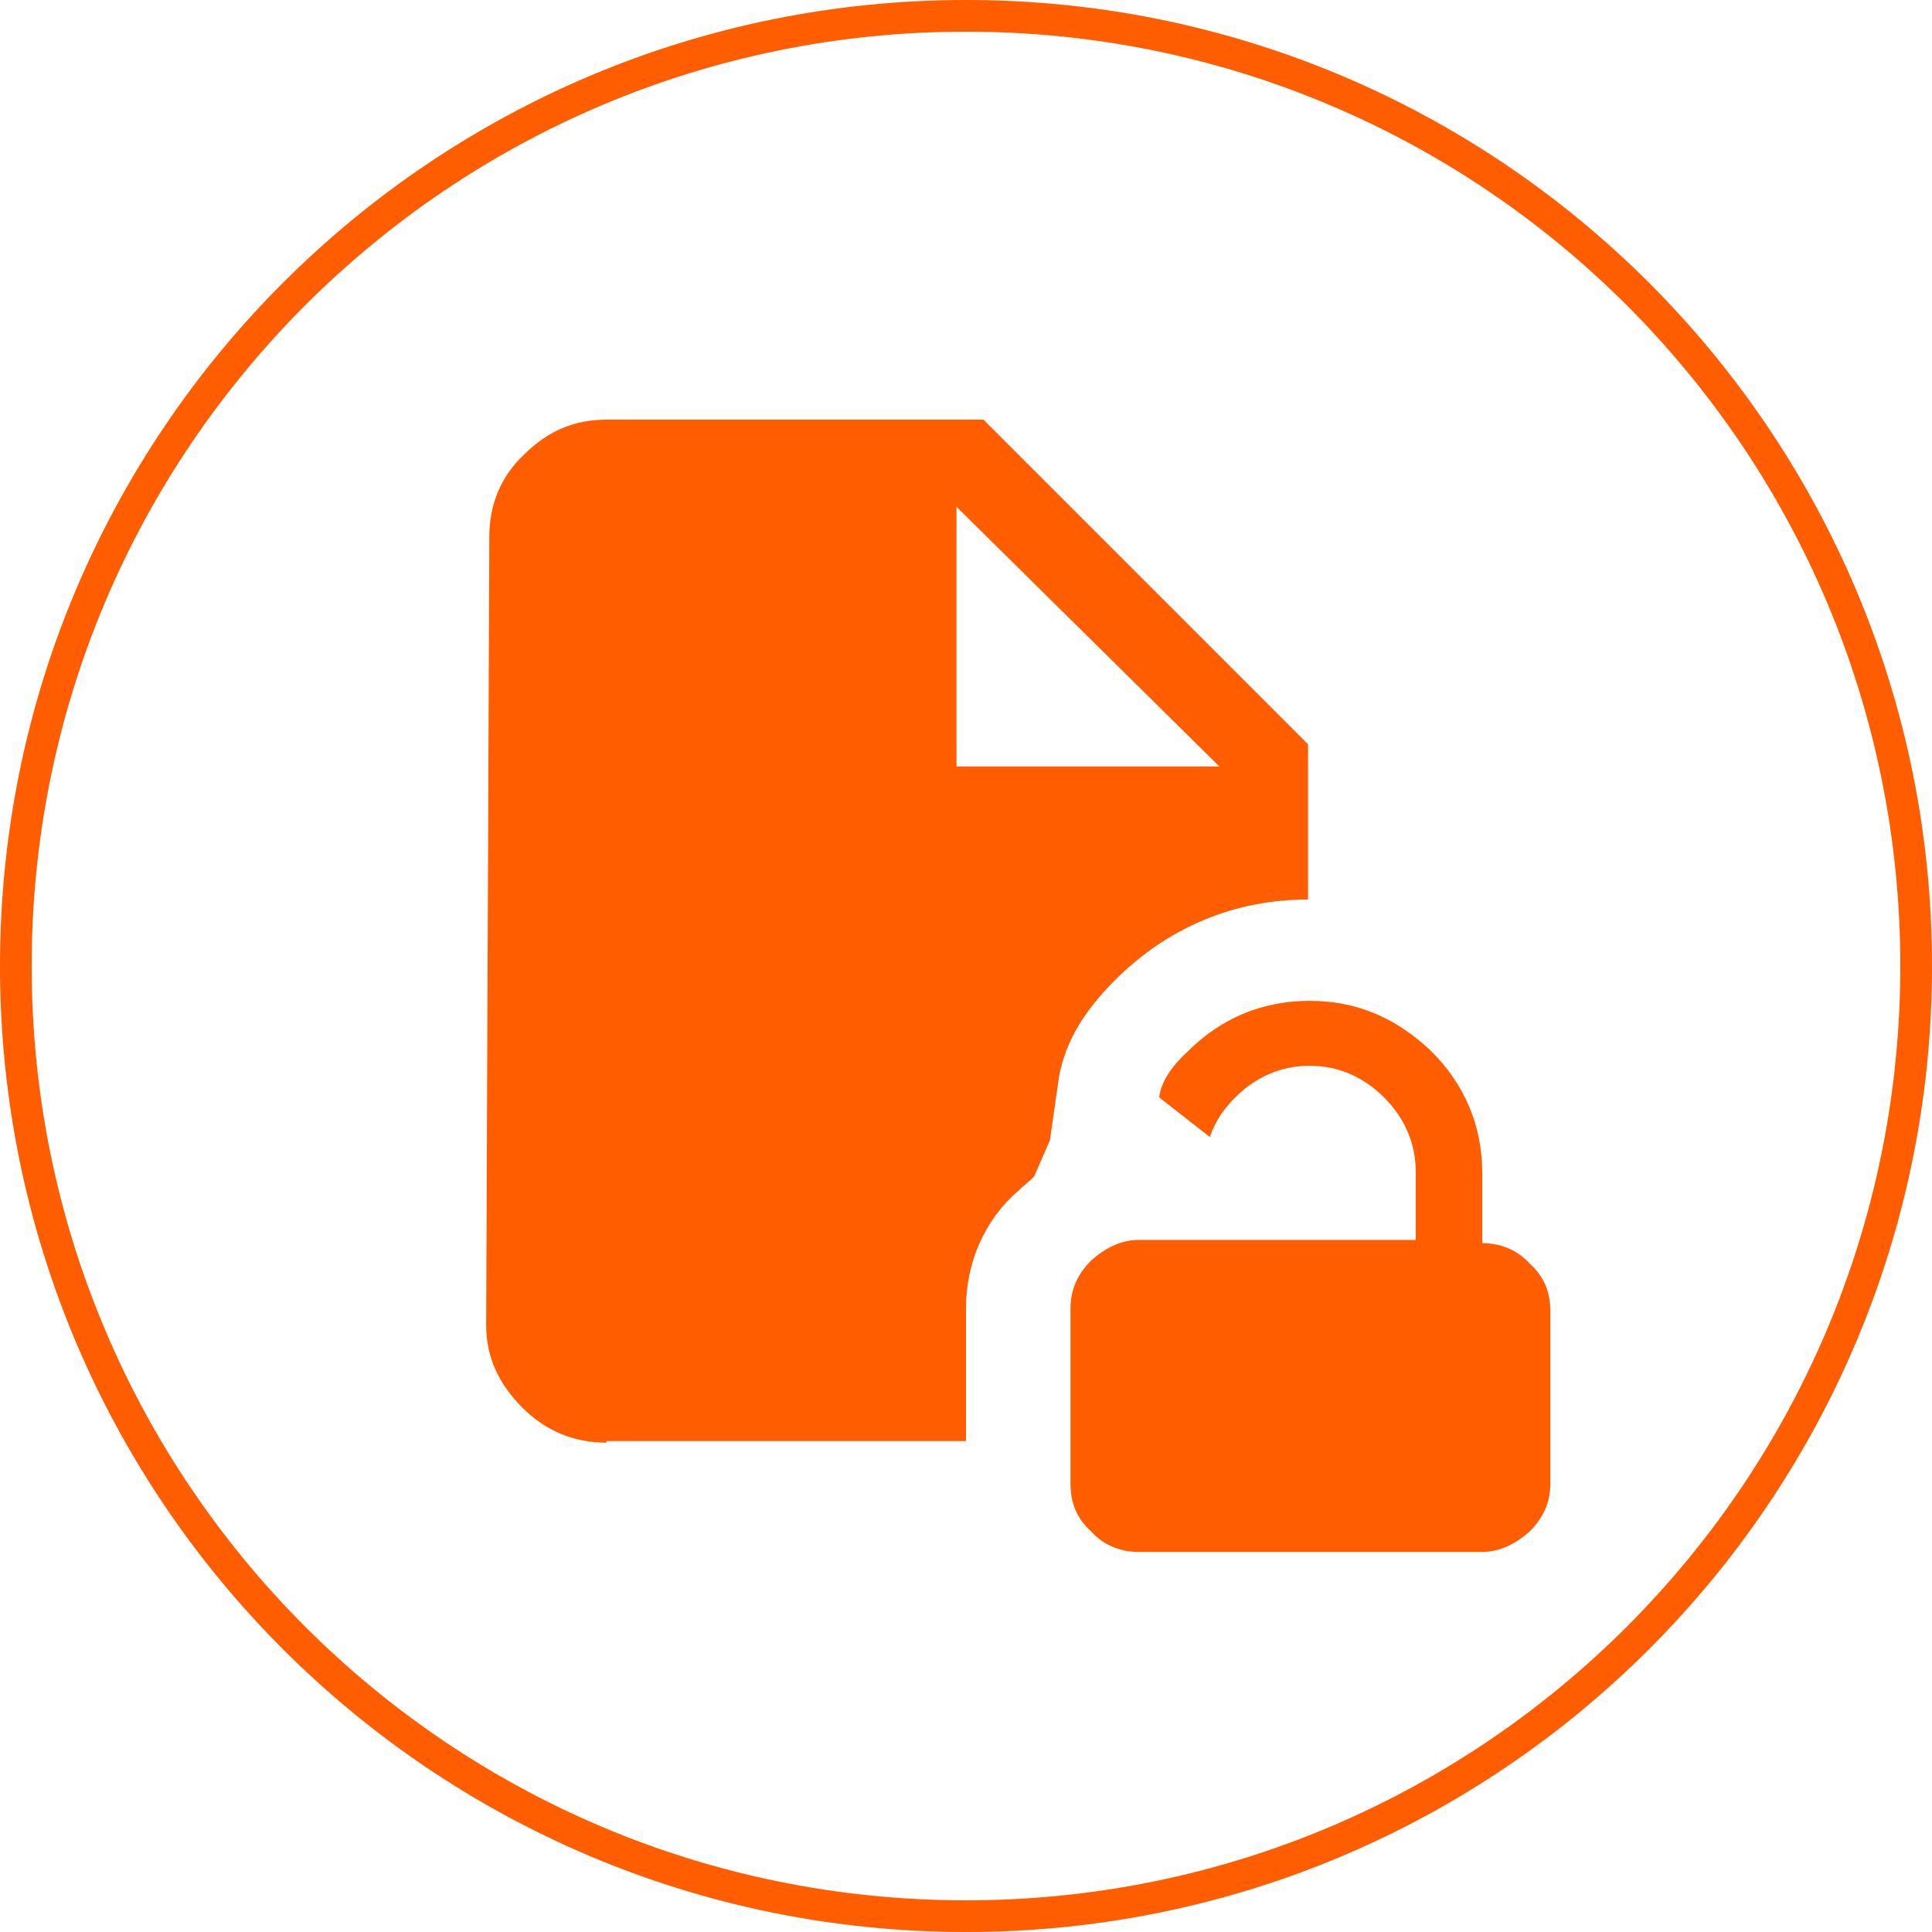 <svg xmlns="http://www.w3.org/2000/svg" xmlns:xlink="http://www.w3.org/1999/xlink" id="Layer_1" x="0px" y="0px" viewBox="0 0 122 122" style="enable-background:new 0 0 122 122;" xml:space="preserve"><style type="text/css">	.st0{fill:#FF5D00;}</style><desc>Created with Sketch.</desc><g id="Icon_SSL">	<g id="&#x7F16;&#x7EC4;-6">		<path id="Oval" class="st0" d="M61,122c33.7,0,61-27.3,61-61S94.7,0,61,0S0,27.3,0,61S27.3,122,61,122z M61,120   C28.4,120,2,93.6,2,61S28.4,2,61,2s59,26.4,59,59S93.6,120,61,120z"></path>	</g>	<g id="Icon_SSL_small" transform="translate(9, 9)">		<path id="&#x5F62;&#x72B6;&#x7ED3;&#x5408;" class="st0" d="M29.3,82.1c-2,0-3.8-0.7-5.3-2.2c-1.5-1.5-2.3-3.2-2.3-5.2l0.2-49.8c0-2,0.7-3.8,2.2-5.2   c1.5-1.5,3.2-2.2,5.2-2.2h23.8l20.5,20.5v9.8c-4.7,0-8.9,1.8-12.2,5.1c-2,2-3.3,4.1-3.6,6.6l-0.5,3.5l-1,2.3   c-0.3,0.3-0.7,0.6-1,0.9C53.2,68,52,70.7,52,73.6v8.4H29.3z M51.4,39.4H68L51.4,23V39.4z M64.2,60.3c0.1-0.9,0.7-1.9,1.8-2.9   c2.1-2.1,4.7-3.2,7.7-3.2s5.5,1.1,7.7,3.2c2.1,2.1,3.2,4.7,3.2,7.7v4.4h0c1.1,0,2.2,0.4,3,1.3c0.9,0.8,1.3,1.8,1.3,3v10.9   c0,1.1-0.4,2.1-1.3,3c-0.9,0.8-1.9,1.3-3,1.3H62.9c-1.1,0-2.2-0.4-3-1.3c-0.9-0.8-1.3-1.8-1.3-3V73.6c0-1.1,0.4-2.1,1.3-3   c0.9-0.8,1.9-1.3,3-1.3h0v0H67v0h13.4V65c0-1.8-0.7-3.4-2-4.7c-1.3-1.3-2.9-2-4.7-2s-3.4,0.7-4.7,2c-0.8,0.8-1.3,1.6-1.6,2.5   L64.2,60.3z"></path>	</g></g></svg>